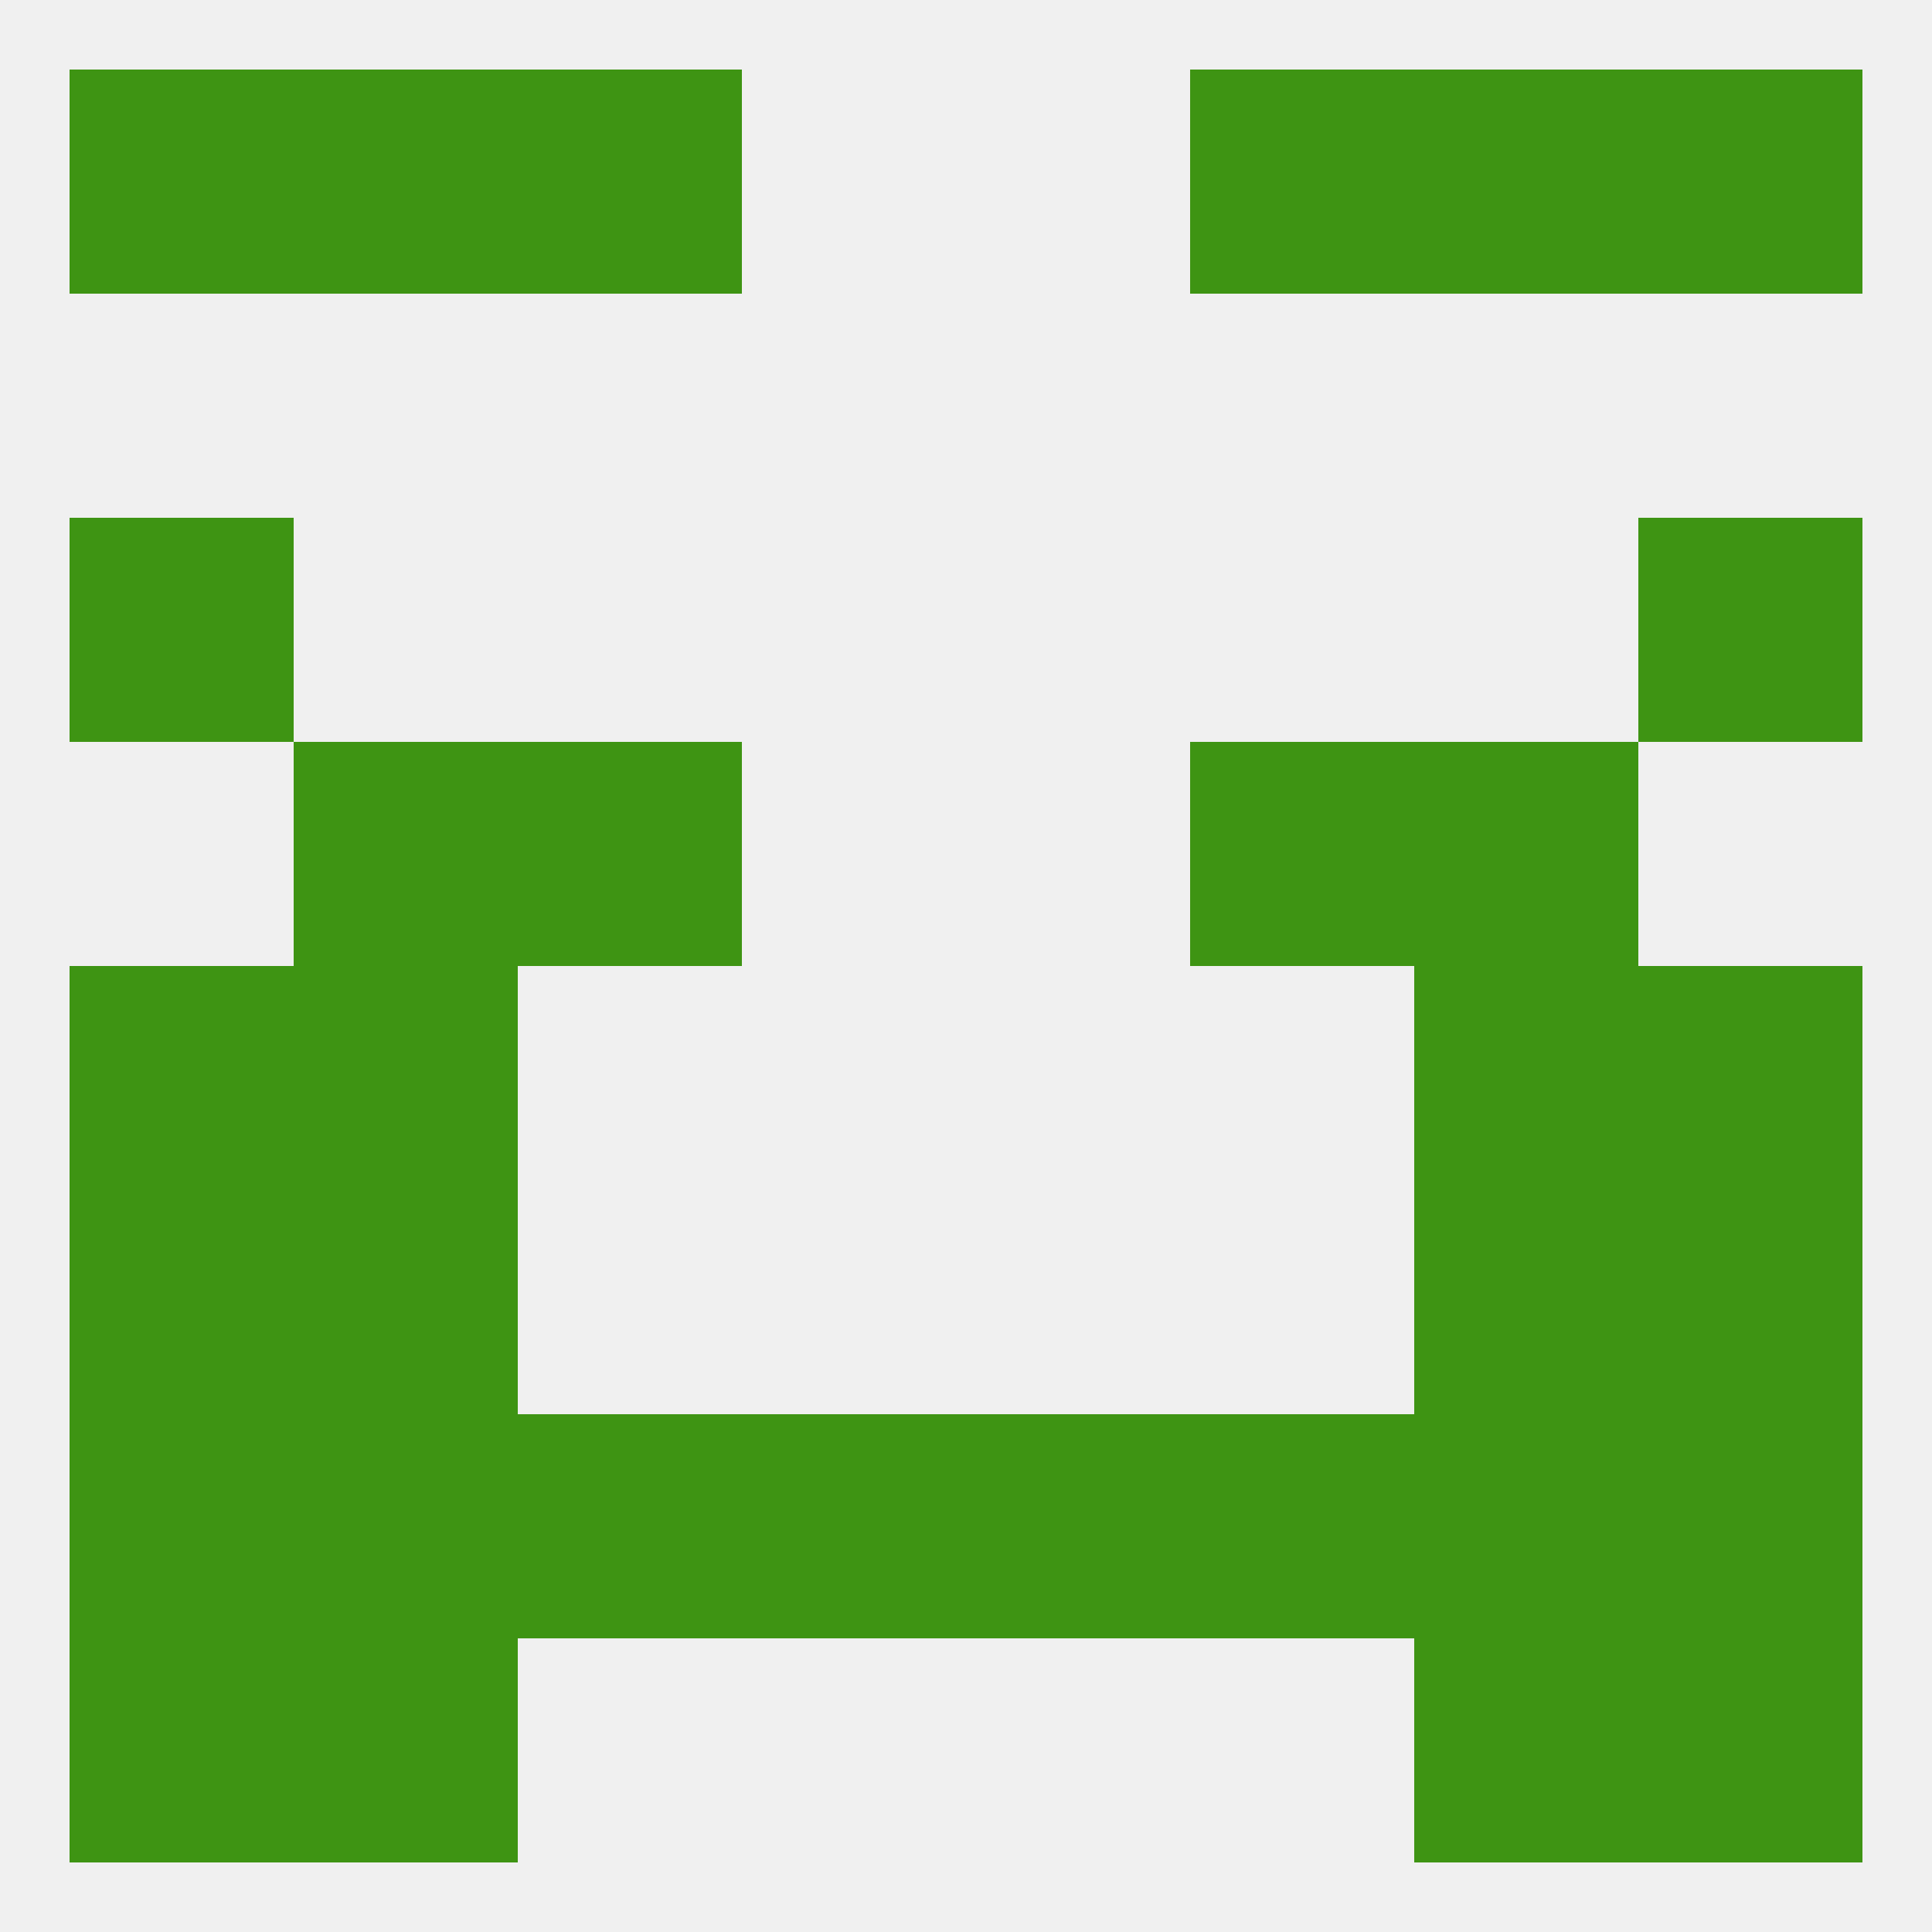 
<!--   <?xml version="1.0"?> -->
<svg version="1.1" baseprofile="full" xmlns="http://www.w3.org/2000/svg" xmlns:xlink="http://www.w3.org/1999/xlink" xmlns:ev="http://www.w3.org/2001/xml-events" width="250" height="250" viewBox="0 0 250 250" >
	<rect width="100%" height="100%" fill="rgba(240,240,240,255)"/>

	<rect x="9" y="154" width="29" height="29" fill="rgba(62,148,19,255)"/>
	<rect x="212" y="154" width="29" height="29" fill="rgba(62,148,19,255)"/>
	<rect x="38" y="154" width="29" height="29" fill="rgba(62,148,19,255)"/>
	<rect x="183" y="154" width="29" height="29" fill="rgba(62,148,19,255)"/>
	<rect x="154" y="183" width="29" height="29" fill="rgba(62,148,19,255)"/>
	<rect x="9" y="183" width="29" height="29" fill="rgba(62,148,19,255)"/>
	<rect x="212" y="183" width="29" height="29" fill="rgba(62,148,19,255)"/>
	<rect x="38" y="183" width="29" height="29" fill="rgba(62,148,19,255)"/>
	<rect x="183" y="183" width="29" height="29" fill="rgba(62,148,19,255)"/>
	<rect x="96" y="183" width="29" height="29" fill="rgba(62,148,19,255)"/>
	<rect x="125" y="183" width="29" height="29" fill="rgba(62,148,19,255)"/>
	<rect x="67" y="183" width="29" height="29" fill="rgba(62,148,19,255)"/>
	<rect x="38" y="212" width="29" height="29" fill="rgba(62,148,19,255)"/>
	<rect x="183" y="212" width="29" height="29" fill="rgba(62,148,19,255)"/>
	<rect x="9" y="212" width="29" height="29" fill="rgba(62,148,19,255)"/>
	<rect x="212" y="212" width="29" height="29" fill="rgba(62,148,19,255)"/>
	<rect x="67" y="9" width="29" height="29" fill="rgba(62,148,19,255)"/>
	<rect x="154" y="9" width="29" height="29" fill="rgba(62,148,19,255)"/>
	<rect x="9" y="9" width="29" height="29" fill="rgba(62,148,19,255)"/>
	<rect x="212" y="9" width="29" height="29" fill="rgba(62,148,19,255)"/>
	<rect x="38" y="9" width="29" height="29" fill="rgba(62,148,19,255)"/>
	<rect x="183" y="9" width="29" height="29" fill="rgba(62,148,19,255)"/>
	<rect x="67" y="96" width="29" height="29" fill="rgba(62,148,19,255)"/>
	<rect x="154" y="96" width="29" height="29" fill="rgba(62,148,19,255)"/>
	<rect x="38" y="96" width="29" height="29" fill="rgba(62,148,19,255)"/>
	<rect x="183" y="96" width="29" height="29" fill="rgba(62,148,19,255)"/>
	<rect x="9" y="67" width="29" height="29" fill="rgba(62,148,19,255)"/>
	<rect x="212" y="67" width="29" height="29" fill="rgba(62,148,19,255)"/>
	<rect x="9" y="125" width="29" height="29" fill="rgba(62,148,19,255)"/>
	<rect x="212" y="125" width="29" height="29" fill="rgba(62,148,19,255)"/>
	<rect x="38" y="125" width="29" height="29" fill="rgba(62,148,19,255)"/>
	<rect x="183" y="125" width="29" height="29" fill="rgba(62,148,19,255)"/>
</svg>
